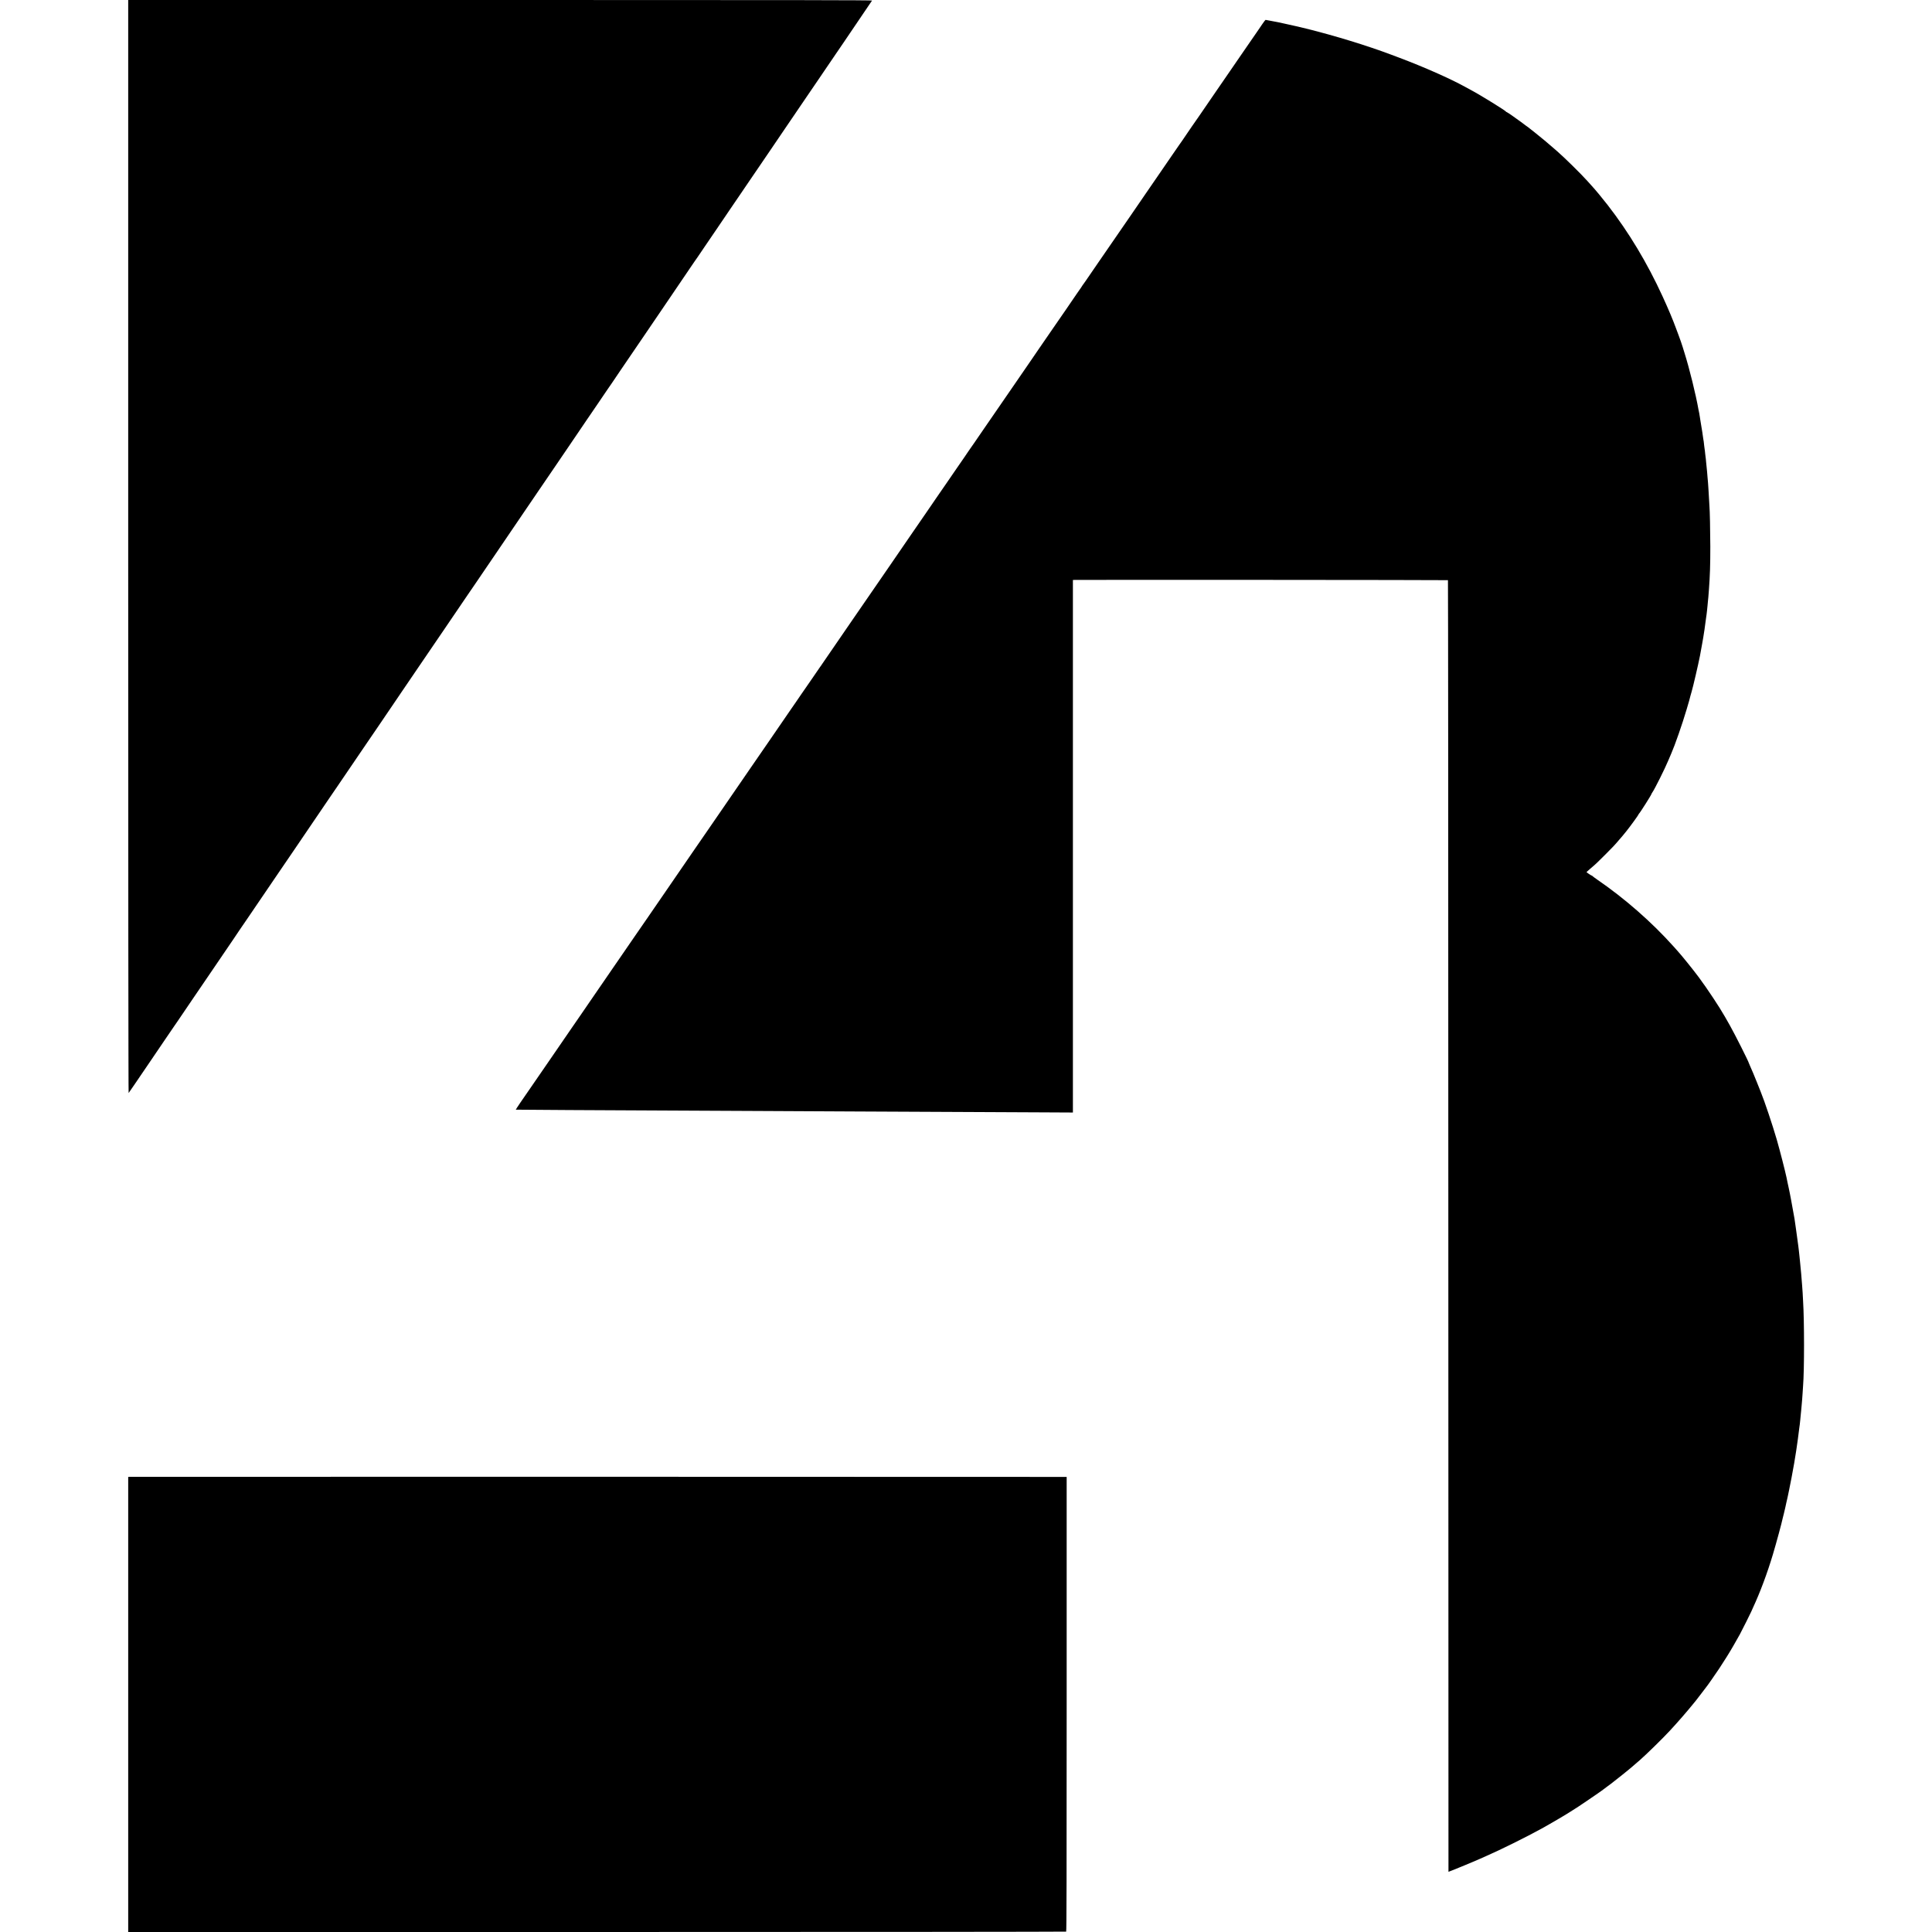 <?xml version="1.0" standalone="no"?>
<!DOCTYPE svg PUBLIC "-//W3C//DTD SVG 20010904//EN"
 "http://www.w3.org/TR/2001/REC-SVG-20010904/DTD/svg10.dtd">
<svg version="1.0" xmlns="http://www.w3.org/2000/svg"
 width="4084pt" height="4084pt" viewBox="0 0 4084 4084"
 preserveAspectRatio="xMidYMid meet">
<g transform="translate(0,4084) scale(0.1,-0.1)"
fill="#000000" stroke="none">
<path d="M2710 29283 c0 -6808 4 -11553 9 -11548 5 6 56 79 112 162 57 84 185
272 284 417 99 146 266 392 372 548 106 156 196 288 200 293 4 6 35 51 69 100
84 124 243 359 329 485 39 58 110 161 157 230 182 268 244 358 303 445 34 50
128 189 211 310 82 121 166 245 187 275 48 69 89 130 102 152 5 9 28 43 51 75
22 32 85 123 139 203 54 80 131 192 170 250 40 58 150 220 245 360 95 140 206
303 247 363 150 220 222 325 305 447 157 232 315 464 494 727 99 144 222 326
274 403 52 77 124 183 160 234 36 52 171 250 300 441 129 190 271 399 315 463
44 64 143 209 220 322 155 230 254 375 360 530 39 58 130 191 200 295 71 105
166 244 211 310 46 66 141 206 211 310 172 254 339 497 385 565 21 30 43 62
48 70 5 8 33 49 61 90 28 41 105 154 170 250 65 96 173 254 238 350 66 96 158
231 205 300 152 224 315 465 330 485 8 11 34 49 58 85 121 179 234 345 299
440 138 203 297 436 384 565 49 72 151 222 228 335 188 274 279 409 433 635
71 105 169 250 219 322 49 73 131 192 180 265 50 73 141 207 202 298 62 91
118 172 123 180 6 8 58 85 116 170 58 85 131 193 163 240 31 47 58 87 61 90 3
3 36 50 73 105 36 55 125 186 196 290 127 186 348 511 552 810 239 352 420
618 459 675 72 104 280 411 397 585 81 121 150 222 153 225 3 3 35 48 70 100
35 52 102 151 149 220 47 69 145 213 218 320 72 107 172 253 220 324 48 70 95
139 103 152 8 13 44 65 79 116 35 51 111 163 169 248 58 85 135 198 170 250
36 52 117 172 181 265 63 94 196 289 296 435 99 146 215 317 258 380 43 63
146 214 228 335 83 121 193 283 245 360 52 77 138 203 191 280 88 129 286 420
425 625 31 47 61 90 65 95 4 6 46 66 92 135 46 69 156 231 244 360 271 398
343 505 351 518 6 9 -1569 12 -7858 12 l-7866 0 0 -11557z"/>
<path d="M26682 40328 c-35 -51 -91 -133 -125 -183 -35 -49 -103 -148 -152
-220 -49 -71 -137 -199 -195 -283 -58 -83 -154 -223 -213 -310 -60 -86 -189
-274 -287 -417 -177 -258 -213 -310 -362 -528 -42 -61 -81 -116 -85 -122 -5
-5 -37 -53 -73 -105 -35 -52 -80 -117 -99 -145 -19 -27 -62 -90 -95 -140 -34
-49 -65 -95 -71 -101 -5 -7 -71 -101 -145 -210 -74 -109 -179 -261 -232 -338
-53 -78 -122 -177 -152 -221 -30 -44 -104 -152 -165 -240 -60 -88 -158 -230
-216 -315 -58 -85 -130 -189 -158 -230 -29 -41 -171 -248 -317 -460 -146 -212
-288 -419 -317 -460 -64 -92 -191 -278 -264 -385 -30 -44 -57 -82 -60 -85 -3
-3 -19 -25 -34 -50 -15 -25 -31 -47 -34 -50 -3 -3 -36 -50 -73 -105 -37 -55
-85 -125 -106 -155 -21 -30 -76 -111 -123 -180 -48 -69 -178 -258 -290 -420
-112 -162 -244 -355 -294 -427 -49 -73 -123 -181 -164 -240 -41 -60 -218 -317
-394 -573 -457 -664 -448 -651 -482 -700 -17 -25 -62 -90 -100 -145 -37 -55
-92 -134 -120 -175 -29 -41 -72 -104 -96 -140 -24 -36 -46 -67 -49 -70 -3 -3
-32 -45 -66 -95 -33 -49 -76 -112 -95 -140 -19 -27 -71 -102 -114 -165 -43
-63 -99 -144 -124 -180 -25 -36 -79 -114 -120 -175 -102 -149 -136 -199 -201
-291 -54 -79 -71 -103 -233 -340 -49 -71 -124 -181 -168 -244 -44 -63 -114
-164 -155 -225 -106 -155 -264 -385 -440 -641 -84 -120 -178 -258 -210 -305
-33 -47 -324 -471 -649 -942 -324 -471 -594 -865 -600 -874 -5 -10 -12 -20
-16 -23 -3 -3 -19 -25 -35 -50 -17 -25 -96 -139 -175 -255 -80 -115 -175 -253
-211 -305 -35 -52 -80 -117 -99 -145 -20 -27 -74 -106 -121 -175 -108 -158
-318 -463 -443 -645 -53 -77 -227 -329 -386 -560 -159 -231 -293 -427 -299
-435 -18 -26 -198 -288 -299 -435 -101 -149 -316 -460 -351 -510 -41 -58 -156
-226 -280 -406 -169 -248 -250 -365 -583 -849 -157 -228 -334 -486 -394 -573
-153 -223 -241 -350 -250 -362 -4 -5 -46 -66 -93 -135 -46 -69 -127 -187 -180
-262 -52 -75 -150 -217 -217 -315 -67 -98 -150 -218 -184 -268 -34 -49 -89
-130 -124 -180 -34 -49 -107 -156 -162 -236 -56 -80 -131 -191 -168 -245 -68
-100 -148 -216 -244 -354 -29 -41 -86 -124 -127 -185 -73 -107 -153 -223 -285
-415 -37 -52 -131 -189 -210 -305 -79 -115 -151 -220 -159 -231 -8 -12 -50
-73 -93 -135 -43 -63 -123 -179 -178 -258 -54 -80 -97 -146 -96 -148 2 -1 507
-5 1123 -8 615 -3 1526 -8 2024 -10 498 -3 1427 -7 2065 -10 638 -3 1529 -7
1980 -10 943 -5 3147 -16 4003 -19 l582 -3 0 5629 0 5628 28 1 c184 5 7895 0
7900 -5 4 -4 8 -6149 8 -13654 1 -7506 2 -13648 3 -13649 3 -4 518 208 666
274 55 25 114 51 130 58 297 129 852 404 1175 582 204 113 544 313 644 380 26
18 50 33 52 33 8 0 493 329 574 389 47 35 104 78 127 95 23 17 54 40 69 51 61
44 407 322 454 365 9 8 43 38 75 65 32 28 67 58 79 68 131 114 488 463 631
618 178 192 367 410 499 573 17 21 43 52 57 70 14 17 68 87 120 156 52 69 96
127 99 130 13 12 203 284 276 395 100 150 223 348 301 485 61 106 73 127 132
233 35 64 241 474 241 481 0 2 17 42 39 88 146 313 300 725 416 1113 71 237
192 682 210 775 2 8 12 51 24 95 11 44 23 94 26 110 3 17 7 35 9 40 1 6 8 37
15 70 8 33 14 65 16 70 1 6 5 21 8 35 4 14 9 36 11 50 3 14 15 70 26 125 27
126 79 402 96 504 3 18 8 43 10 55 7 35 29 173 40 246 2 19 7 46 9 60 3 14 9
61 15 105 6 44 13 91 15 105 4 24 18 136 30 235 3 28 8 64 11 80 2 17 6 55 9
85 2 30 7 78 10 105 3 28 7 68 9 90 3 22 8 76 11 120 4 44 9 96 10 115 2 19 7
82 10 140 4 58 8 128 10 155 27 327 27 1375 0 1795 -2 30 -6 107 -9 170 -4 63
-9 133 -11 155 -2 22 -7 78 -10 125 -4 47 -8 103 -10 125 -11 120 -17 189 -26
270 -5 50 -12 115 -15 145 -3 30 -7 71 -10 90 -3 19 -7 53 -9 75 -3 22 -10 72
-15 110 -5 39 -12 88 -15 110 -2 22 -11 87 -20 145 -19 129 -21 141 -30 210
-4 30 -9 58 -11 61 -1 3 -10 48 -18 100 -19 112 -21 123 -47 259 -11 58 -23
116 -25 130 -3 14 -14 68 -25 120 -11 52 -22 104 -25 115 -2 11 -6 31 -9 45
-3 14 -7 34 -9 45 -30 143 -141 575 -207 805 -90 310 -260 817 -338 1007 -11
27 -47 118 -81 203 -61 153 -100 245 -146 348 -13 29 -24 55 -24 57 0 23 -297
613 -400 795 -45 80 -94 165 -108 190 -112 198 -369 586 -550 830 -122 164
-362 462 -457 566 -5 6 -44 49 -85 95 -460 512 -1026 1008 -1610 1408 -52 36
-96 69 -98 73 -2 4 -7 8 -12 8 -11 0 -116 71 -113 76 1 3 35 33 75 67 123 104
157 136 318 298 167 167 204 206 295 314 33 39 62 72 65 75 3 3 18 21 33 40
16 19 39 49 53 65 81 100 264 352 264 364 0 5 3 11 8 13 14 6 262 397 262 414
0 3 8 18 18 32 52 74 269 509 338 677 25 60 48 112 64 150 75 170 231 616 325
935 46 154 71 243 80 285 2 6 12 42 23 80 33 111 141 577 177 760 15 79 41
219 50 275 3 19 12 71 20 115 14 82 39 248 50 344 4 30 8 62 10 72 2 10 6 42
10 71 3 29 7 67 10 85 2 17 7 62 10 100 3 37 8 86 10 108 5 39 7 60 20 235 22
295 29 518 29 910 -1 335 -10 765 -19 861 -2 24 -7 103 -10 174 -4 72 -8 148
-10 170 -2 22 -6 83 -9 135 -4 53 -9 109 -11 125 -2 17 -6 66 -9 111 -4 45 -8
90 -10 100 -2 10 -7 60 -11 109 -4 50 -8 92 -10 95 -1 3 -6 41 -10 85 -4 44
-8 82 -10 85 -1 3 -6 37 -10 75 -3 39 -8 79 -10 90 -3 11 -7 38 -10 60 -3 22
-7 54 -10 70 -3 17 -7 48 -10 70 -5 39 -33 210 -41 250 -2 11 -7 40 -10 65 -3
25 -10 63 -14 85 -5 22 -11 55 -15 72 -56 320 -193 875 -295 1198 -18 55 -36
114 -40 130 -10 36 -65 195 -85 245 -7 19 -33 87 -56 150 -70 190 -154 391
-284 675 -322 703 -714 1356 -1159 1929 -111 143 -255 317 -333 402 -15 17
-59 66 -98 109 -134 150 -500 509 -635 625 -14 11 -52 45 -85 74 -101 89 -252
215 -389 324 -72 56 -138 108 -146 115 -8 7 -27 20 -41 29 -14 9 -32 23 -40
30 -8 8 -36 29 -64 48 -27 19 -54 38 -60 43 -37 30 -235 167 -243 167 -6 0
-12 4 -14 8 -10 23 -544 353 -738 456 -30 16 -91 49 -134 73 -313 172 -865
417 -1386 613 -44 16 -117 44 -162 61 -514 194 -1202 405 -1808 555 -101 25
-355 84 -390 90 -13 3 -56 12 -95 21 -105 23 -157 34 -185 38 -14 2 -59 10
-100 19 -41 9 -80 16 -86 16 -5 0 -38 -42 -72 -92z"/>
<path d="M2738 9622 l-28 -3 0 -4810 0 -4809 9908 0 c5449 0 9912 4 9919 8 9
5 11 1164 11 4810 l0 4802 -42 0 c-335 3 -19749 4 -19768 2z"/>
</g>
</svg>
